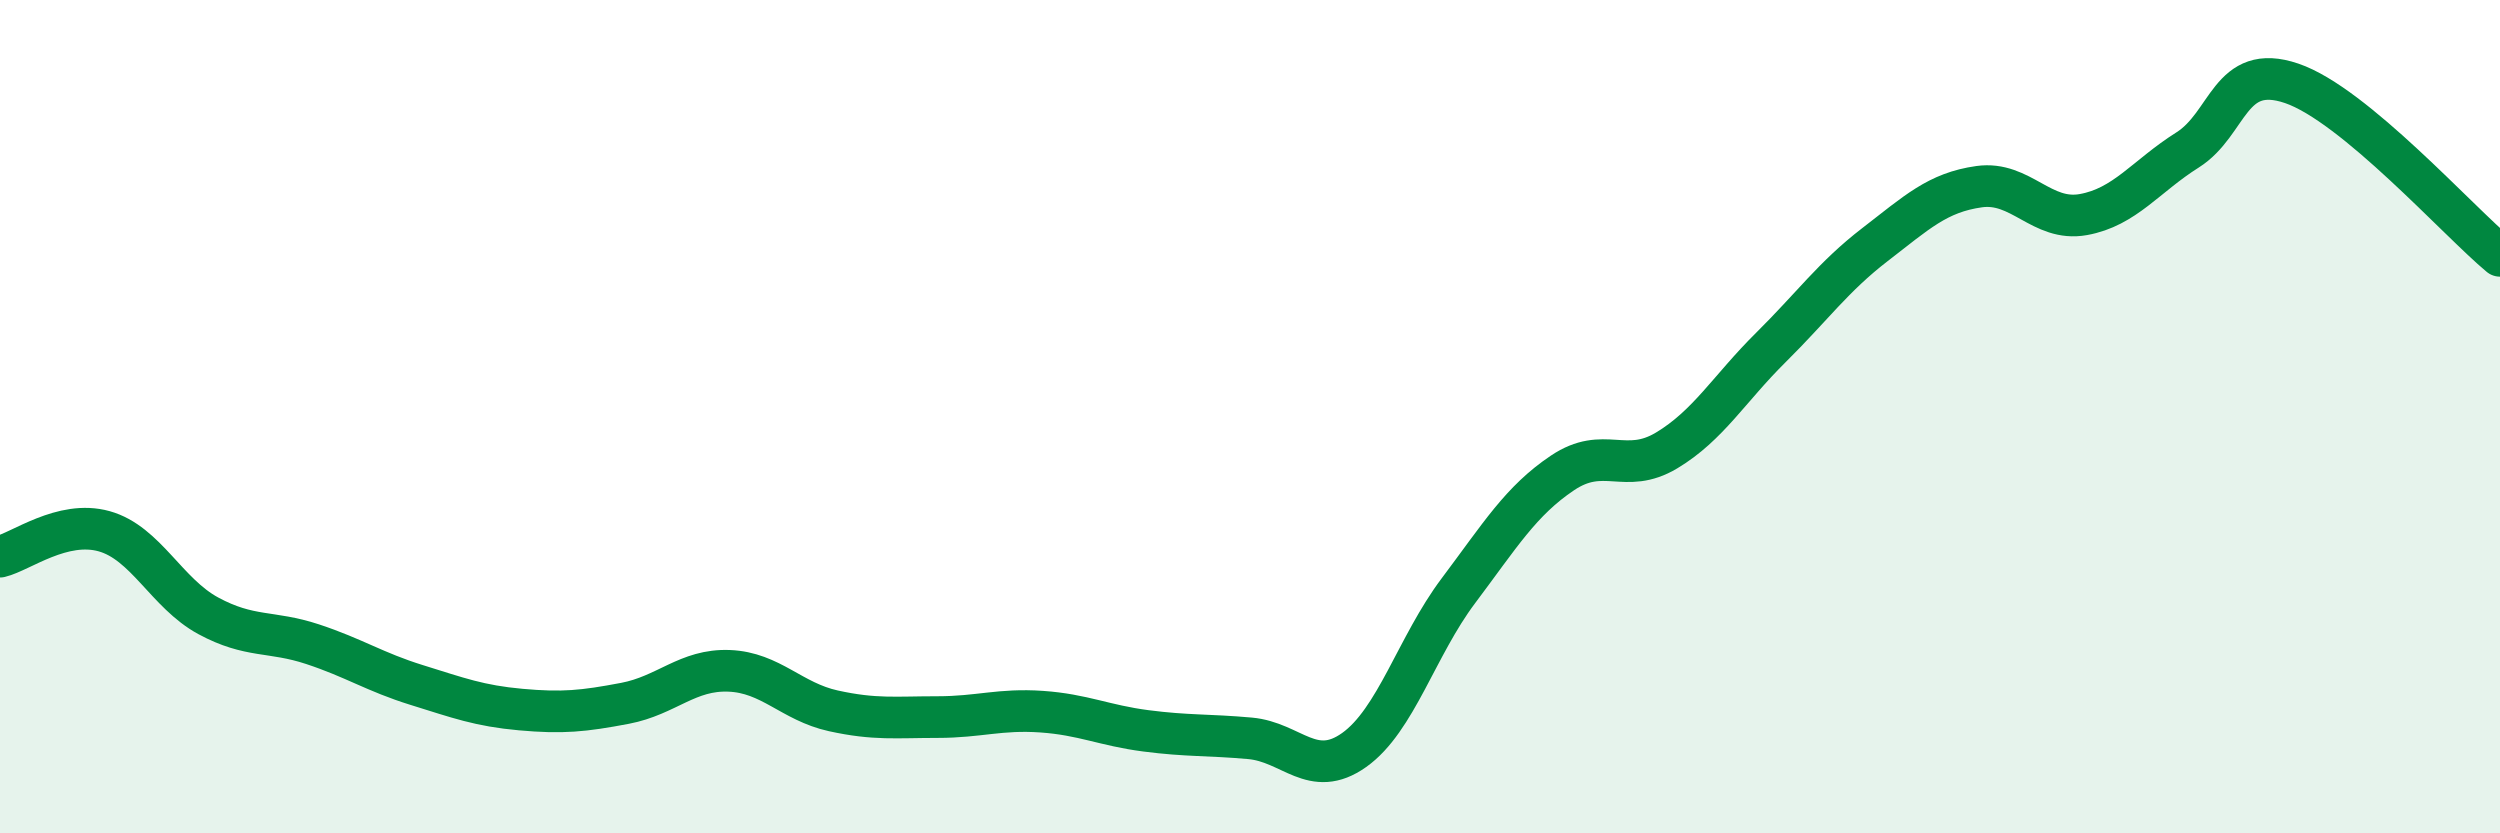 
    <svg width="60" height="20" viewBox="0 0 60 20" xmlns="http://www.w3.org/2000/svg">
      <path
        d="M 0,13.36 C 0.5,13.24 1.5,12.47 2.5,12.75 C 3.5,13.03 4,14.24 5,14.78 C 6,15.32 6.5,15.13 7.5,15.46 C 8.5,15.79 9,16.13 10,16.44 C 11,16.75 11.5,16.94 12.5,17.03 C 13.5,17.12 14,17.07 15,16.88 C 16,16.69 16.5,16.06 17.5,16.1 C 18.5,16.14 19,16.84 20,17.06 C 21,17.28 21.5,17.21 22.5,17.21 C 23.5,17.21 24,17.01 25,17.08 C 26,17.15 26.5,17.41 27.5,17.54 C 28.5,17.67 29,17.63 30,17.72 C 31,17.81 31.5,18.71 32.5,18 C 33.5,17.29 34,15.51 35,14.18 C 36,12.85 36.5,12.02 37.5,11.35 C 38.5,10.68 39,11.41 40,10.81 C 41,10.21 41.5,9.33 42.5,8.34 C 43.5,7.35 44,6.64 45,5.87 C 46,5.1 46.5,4.62 47.5,4.48 C 48.5,4.34 49,5.33 50,5.15 C 51,4.97 51.5,4.23 52.5,3.6 C 53.5,2.97 53.5,1.49 55,2 C 56.5,2.51 59,5.31 60,6.14L60 20L0 20Z"
        fill="#008740"
        opacity="0.1"
        stroke-linecap="round"
        stroke-linejoin="round"
      />
      <path
        d="M 0,13.36 C 0.5,13.24 1.5,12.47 2.5,12.75 C 3.5,13.03 4,14.24 5,14.78 C 6,15.32 6.5,15.13 7.5,15.46 C 8.5,15.79 9,16.13 10,16.44 C 11,16.75 11.5,16.94 12.5,17.03 C 13.5,17.12 14,17.07 15,16.88 C 16,16.69 16.5,16.06 17.5,16.1 C 18.5,16.14 19,16.84 20,17.06 C 21,17.28 21.5,17.21 22.5,17.21 C 23.5,17.21 24,17.01 25,17.08 C 26,17.15 26.5,17.41 27.5,17.54 C 28.5,17.67 29,17.63 30,17.72 C 31,17.81 31.5,18.71 32.5,18 C 33.5,17.29 34,15.51 35,14.18 C 36,12.85 36.5,12.02 37.5,11.35 C 38.5,10.68 39,11.41 40,10.81 C 41,10.21 41.5,9.33 42.5,8.34 C 43.5,7.35 44,6.64 45,5.87 C 46,5.1 46.5,4.62 47.5,4.48 C 48.5,4.34 49,5.33 50,5.15 C 51,4.97 51.5,4.23 52.5,3.6 C 53.5,2.97 53.5,1.49 55,2 C 56.5,2.51 59,5.31 60,6.14"
        stroke="#008740"
        stroke-width="1"
        fill="none"
        stroke-linecap="round"
        stroke-linejoin="round"
      />
    </svg>
  